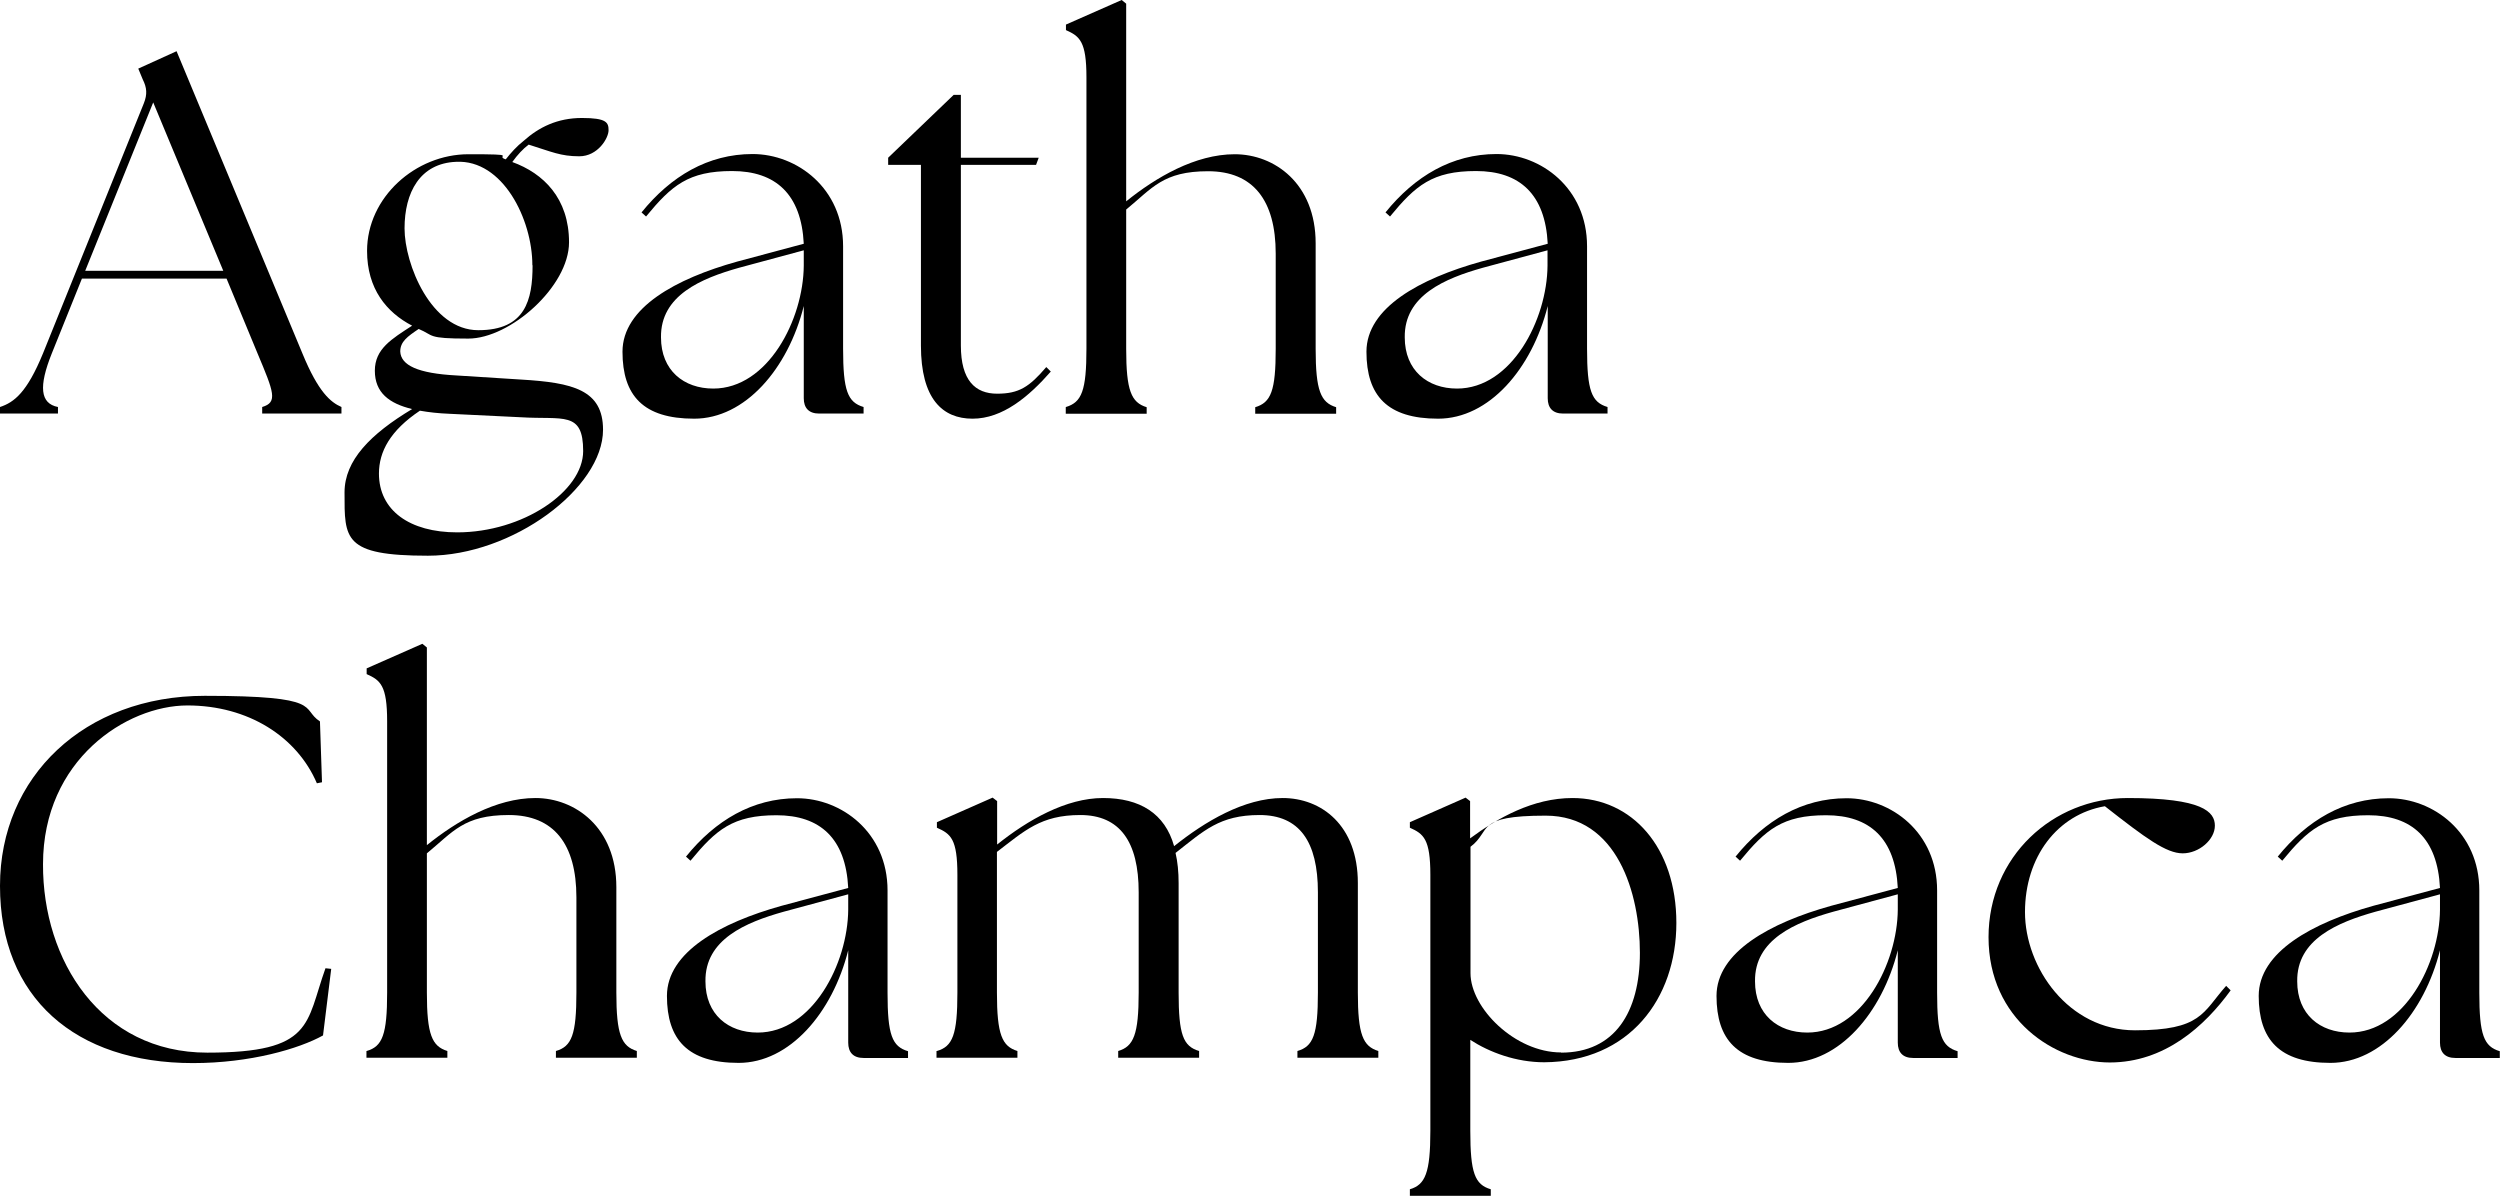 <?xml version="1.0" encoding="UTF-8"?>
<svg id="_レイヤー_1" data-name="レイヤー_1" xmlns="http://www.w3.org/2000/svg" version="1.1" viewBox="0 0 1220.5 583.9">
  <!-- Generator: Adobe Illustrator 29.4.0, SVG Export Plug-In . SVG Version: 2.1.0 Build 152)  -->
  <g>
    <path d="M0,198.7c7-2.3,13.2-7.2,21-26.2l49.2-122c1.8-4.5,1.5-7.7-.5-11.7l-2.2-5.3,18.7-8.5,61.5,147.7c7.7,18.7,13.7,23.7,19,26v3.2h-38.7v-3.2c7.7-2.3,5.7-7.2-2.2-26l-15.2-36.7H40l-14.7,36.5c-6.5,16.2-5.7,24.5,3,26.2v3.2H0v-3.2ZM109,132.2l-34.2-82.2-33.2,82.2h67.5Z"/>
    <path d="M168.2,240.4c0-15.7,12.7-28.5,33-40.7-11.2-2.7-18.2-8-18.2-18.7s8.2-15.5,18.2-22c-12.5-6.5-22-18-22-36.5,0-26.2,23.7-47.2,49.5-47.2s12.5.7,18.2,2.5c2.5-3.2,5.5-6.5,8.7-9,7.5-6.7,16.5-11.2,28.5-11.2s13,2.2,13,6-5.2,12.7-14.3,12.7-13.5-2.2-24.7-5.7c-2.7,2-5.5,5-8,8.5,15.2,5.5,27.7,17.7,27.7,39.2s-28.7,47-49.2,47-16.5-1.5-24.2-4.7c-5.5,3.7-9,6.2-9,11,.3,6.7,8.5,10.7,27.5,11.7l31.5,2c25.2,1.5,40,5,40,24.5,0,28.5-44.2,61.5-85.5,61.5s-40.7-8.2-40.7-30.7ZM223.2,259.9c32,0,61.5-20,61.5-39.7s-9.7-15.2-30.5-16.5l-35-1.7c-5-.2-9.7-.7-14.2-1.5-14.5,9.7-20,20-20,30.7,0,18,15,28.7,38.2,28.7ZM259.9,129.5c0-22.5-14.5-51.7-37.2-50.5-17.7.7-25.2,15-25.2,32.5s13,49.7,36,49.7,26.5-14.7,26.5-31.7Z"/>
    <path d="M392.4,194.4v-45c-7.7,30.7-28.7,55-53.5,55s-35-11.2-35-32.7,26.2-35.7,56-44l32.5-8.7c-1.2-24.2-13.7-35.5-35-35.5s-29.5,7-42,22.2l-2.2-2c14.3-17.7,32.5-28.5,54.2-28.5s44.2,16.7,44.2,45v50c0,20.5,2.2,26.2,10,28.5v3.2h-21.7c-5,0-7.5-2.7-7.5-7.5ZM348.2,189.7c26.7,0,44-33.7,44.2-60v-7.5l-31.5,8.5c-18.5,5.2-38.5,13.5-38.2,34,0,16.2,11.2,25,25.5,25Z"/>
    <path d="M449.6,168.7v-88.2h-16v-3.5l32-30.7h3.5v30.7h38l-1.3,3.5h-36.7v88.2c0,17,7,23.5,17.7,23.5s15.7-3.3,24-13l2.2,2.2c-10.7,12.2-23.5,23-38.2,23s-25.2-9.7-25.2-35.7Z"/>
    <path d="M520.4,198.7c7.7-2.3,10-8,10-28.5V37.7c0-17.5-3.3-20-10-23v-2.7l27.2-12,2.2,1.8v96.5c14.5-11.7,33.7-23,53-23s39.5,14.2,39.5,43.5v51.5c0,20.5,2.5,26.2,10,28.5v3.2h-39.5v-3.2c7.7-2.3,10-8,10-28.5v-46.5c0-26-11-40.2-33-40.2s-27.2,8.2-40,18.7v68c0,20.5,2.5,26.2,10,28.5v3.2h-39.5v-3.2Z"/>
    <path d="M755.6,194.4v-45c-7.7,30.7-28.7,55-53.5,55s-35-11.2-35-32.7,26.2-35.7,56-44l32.5-8.7c-1.2-24.2-13.7-35.5-35-35.5s-29.5,7-42,22.2l-2.2-2c14.3-17.7,32.5-28.5,54.2-28.5s44.2,16.7,44.2,45v50c0,20.5,2.2,26.2,10,28.5v3.2h-21.7c-5,0-7.5-2.7-7.5-7.5ZM711.3,189.7c26.7,0,44-33.7,44.2-60v-7.5l-31.5,8.5c-18.5,5.2-38.5,13.5-38.2,34,0,16.2,11.2,25,25.5,25Z"/>
  </g>
  <g>
    <path d="M0,432.4c0-53.2,41.2-92.7,100-92.7s46.5,6.2,56.2,12.5l1,29.7-2.5.5c-9.7-22.7-33.5-38-63.2-38s-70.5,26.5-70.5,77.5c-.2,47,28.2,92,80.2,92s48-14.2,57.7-41.2l2.8.3-4,32.5c-11.7,6.5-35.5,13.5-63.5,13.5-57.5,0-94.2-32-94.2-86.5Z"/>
    <path d="M179,513.1c7.7-2.2,10-8,10-28.5v-132.5c0-17.5-3.3-20-10-23v-2.8l27.2-12,2.2,1.8v96.5c14.5-11.7,33.7-23,53-23s39.5,14.3,39.5,43.5v51.5c0,20.5,2.5,26.2,10,28.5v3.3h-39.5v-3.3c7.7-2.2,10-8,10-28.5v-46.5c0-26-11-40.2-33-40.2s-27.2,8.2-40,18.7v68c0,20.5,2.5,26.2,10,28.5v3.3h-39.5v-3.3Z"/>
    <path d="M414.1,508.9v-45c-7.7,30.7-28.7,55-53.5,55s-35-11.3-35-32.7,26.2-35.7,56-44l32.5-8.7c-1.2-24.2-13.7-35.5-35-35.5s-29.5,7-42,22.2l-2.2-2c14.3-17.7,32.5-28.5,54.2-28.5s44.2,16.7,44.2,45v50c0,20.5,2.2,26.2,10,28.5v3.3h-21.7c-5,0-7.5-2.7-7.5-7.5ZM369.9,504.1c26.7,0,44-33.7,44.2-60v-7.5l-31.5,8.5c-18.5,5.2-38.5,13.5-38.2,34,0,16.2,11.2,25,25.5,25Z"/>
    <path d="M457.4,513.1c7.7-2.2,10-8,10-28.5v-57.5c0-17.5-3.2-20-10-23v-2.7l27.2-12,2.2,1.7v21.2c15-12,33.7-22.7,51.7-22.7s30.2,7.5,34.7,23.5c15-12,34.2-23.5,53-23.5s36.7,13.2,36.7,41.5v53.5c0,20.5,2.5,26.2,10,28.5v3.3h-39.5v-3.3c7.7-2.2,10-8,10-28.5v-49c0-24.7-9-37.7-28.5-37.7s-27.2,7.7-41,18.5c1,4.3,1.5,9.2,1.5,14.7v53.5c0,20.5,2.2,26.2,10,28.5v3.3h-39.5v-3.3c7.5-2.2,10-8,10-28.5v-49c0-24.7-9.2-37.7-28.5-37.7s-27.2,7.7-40.7,18v68.7c0,20.5,2.5,26.2,10,28.5v3.3h-39.5v-3.3Z"/>
    <path d="M717.8,507.6v44.5c0,20.5,2.2,26.2,10,28.5v3.2h-39.5v-3.2c7.5-2.2,10-8,10-28.5v-125c0-17.5-3.3-20-10-23v-2.7l27.2-12,2.2,1.7v18.2c13.5-10,30.7-19.7,50-19.7,29,0,50.7,24,50.7,61s-23,67.7-64.5,68c-13.7,0-26.7-4.8-36.2-11ZM762.1,513.9c26.2,0,38.5-19.7,38.5-48.7s-11-67-46-67-26.2,7.3-36.7,15.2v61.7c0,17,21.7,38.7,44.2,38.7Z"/>
    <path d="M926.5,508.9v-45c-7.7,30.7-28.7,55-53.5,55s-35-11.3-35-32.7,26.2-35.7,56-44l32.5-8.7c-1.2-24.2-13.7-35.5-35-35.5s-29.5,7-42,22.2l-2.2-2c14.3-17.7,32.5-28.5,54.2-28.5s44.2,16.7,44.2,45v50c0,20.5,2.2,26.2,10,28.5v3.3h-21.7c-5,0-7.5-2.7-7.5-7.5ZM882.3,504.1c26.7,0,44-33.7,44.2-60v-7.5l-31.5,8.5c-18.5,5.2-38.5,13.5-38.2,34,0,16.2,11.2,25,25.5,25Z"/>
    <path d="M970.8,457.6c0-39.5,31.5-68,68-68s42.5,6.7,42.5,13.5-7.7,13.5-15.7,13.5-18-7.3-38-23c-23.2,4-39,24.7-39,51.7s21.2,57.7,53.7,57.7,33-8.7,44.5-21.7l2.2,2.2c-12.7,17.5-32.2,35.2-59,35.2s-59.2-21-59.2-61.2Z"/>
    <path d="M1191.2,508.9v-45c-7.7,30.7-28.7,55-53.5,55s-35-11.3-35-32.7,26.2-35.7,56-44l32.5-8.7c-1.2-24.2-13.7-35.5-35-35.5s-29.5,7-42,22.2l-2.2-2c14.3-17.7,32.5-28.5,54.2-28.5s44.2,16.7,44.2,45v50c0,20.5,2.2,26.2,10,28.5v3.3h-21.7c-5,0-7.5-2.7-7.5-7.5ZM1147,504.1c26.7,0,44-33.7,44.2-60v-7.5l-31.5,8.5c-18.5,5.2-38.5,13.5-38.2,34,0,16.2,11.2,25,25.5,25Z"/>
  </g>
</svg>